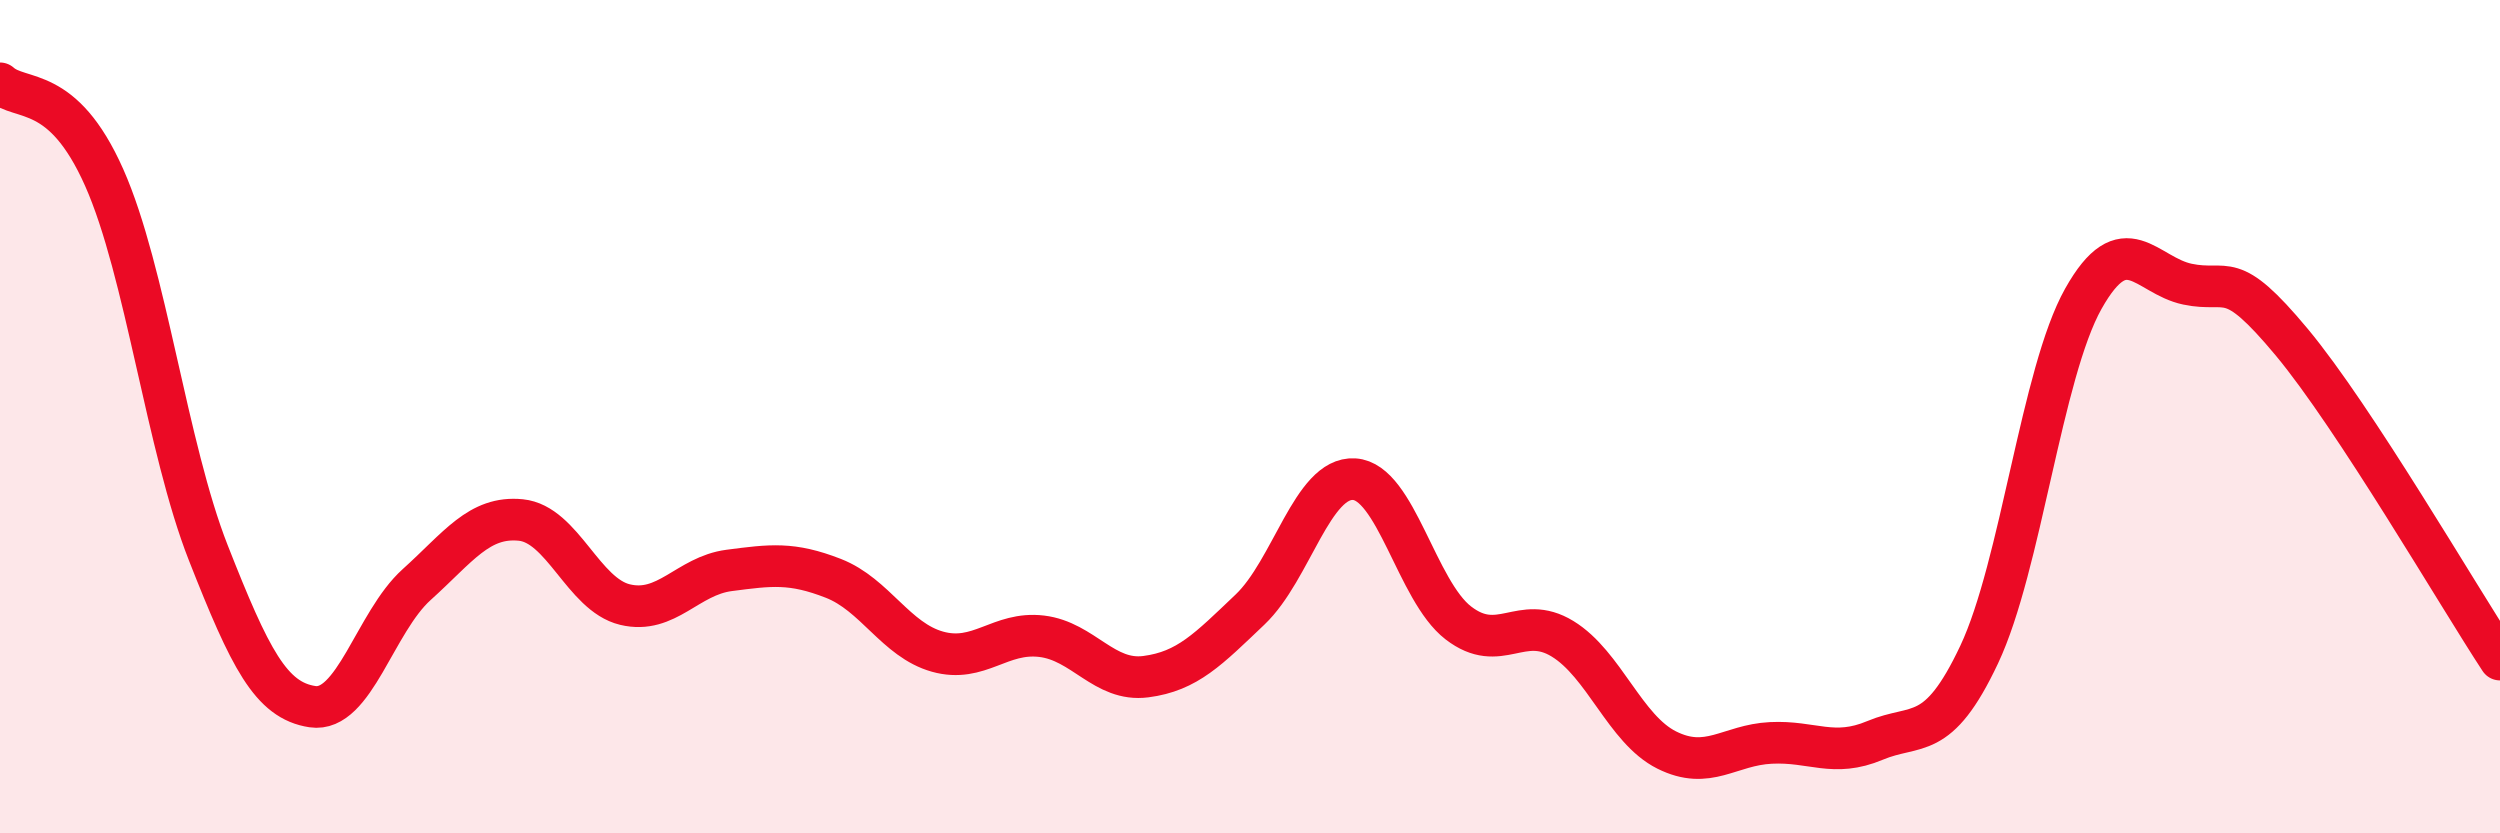 
    <svg width="60" height="20" viewBox="0 0 60 20" xmlns="http://www.w3.org/2000/svg">
      <path
        d="M 0,2 C 0.5,2.45 1.5,2.01 2.5,4.26 C 3.5,6.51 4,10.73 5,13.27 C 6,15.81 6.5,16.81 7.5,16.96 C 8.5,17.11 9,14.93 10,14.03 C 11,13.13 11.5,12.38 12.5,12.48 C 13.5,12.58 14,14.27 15,14.51 C 16,14.75 16.5,13.82 17.5,13.69 C 18.5,13.56 19,13.49 20,13.88 C 21,14.27 21.5,15.36 22.5,15.64 C 23.5,15.92 24,15.15 25,15.27 C 26,15.39 26.5,16.37 27.5,16.24 C 28.5,16.11 29,15.58 30,14.63 C 31,13.68 31.5,11.44 32.5,11.5 C 33.5,11.56 34,14.18 35,14.95 C 36,15.72 36.5,14.72 37.5,15.33 C 38.5,15.94 39,17.5 40,18 C 41,18.5 41.5,17.88 42.5,17.83 C 43.5,17.78 44,18.19 45,17.77 C 46,17.35 46.5,17.83 47.5,15.71 C 48.5,13.59 49,8.95 50,7.17 C 51,5.39 51.5,6.61 52.5,6.82 C 53.5,7.03 53.5,6.41 55,8.21 C 56.5,10.01 59,14.31 60,15.83L60 20L0 20Z"
        fill="#EB0A25"
        opacity="0.1"
        stroke-linecap="round"
        stroke-linejoin="round"
      />
      <path
        d="M 0,2 C 0.5,2.45 1.5,2.01 2.5,4.26 C 3.5,6.51 4,10.73 5,13.27 C 6,15.81 6.5,16.81 7.5,16.96 C 8.5,17.11 9,14.93 10,14.03 C 11,13.13 11.5,12.38 12.5,12.48 C 13.5,12.58 14,14.27 15,14.51 C 16,14.75 16.5,13.82 17.5,13.69 C 18.5,13.56 19,13.49 20,13.88 C 21,14.27 21.5,15.36 22.5,15.64 C 23.5,15.92 24,15.15 25,15.27 C 26,15.39 26.5,16.37 27.5,16.24 C 28.5,16.11 29,15.58 30,14.63 C 31,13.68 31.5,11.44 32.5,11.5 C 33.5,11.56 34,14.18 35,14.95 C 36,15.72 36.5,14.72 37.5,15.33 C 38.5,15.94 39,17.5 40,18 C 41,18.5 41.5,17.88 42.5,17.83 C 43.5,17.78 44,18.19 45,17.77 C 46,17.35 46.5,17.83 47.5,15.71 C 48.5,13.59 49,8.95 50,7.17 C 51,5.39 51.5,6.61 52.5,6.82 C 53.5,7.03 53.5,6.41 55,8.21 C 56.5,10.01 59,14.31 60,15.83"
        stroke="#EB0A25"
        stroke-width="1"
        fill="none"
        stroke-linecap="round"
        stroke-linejoin="round"
      />
    </svg>
  